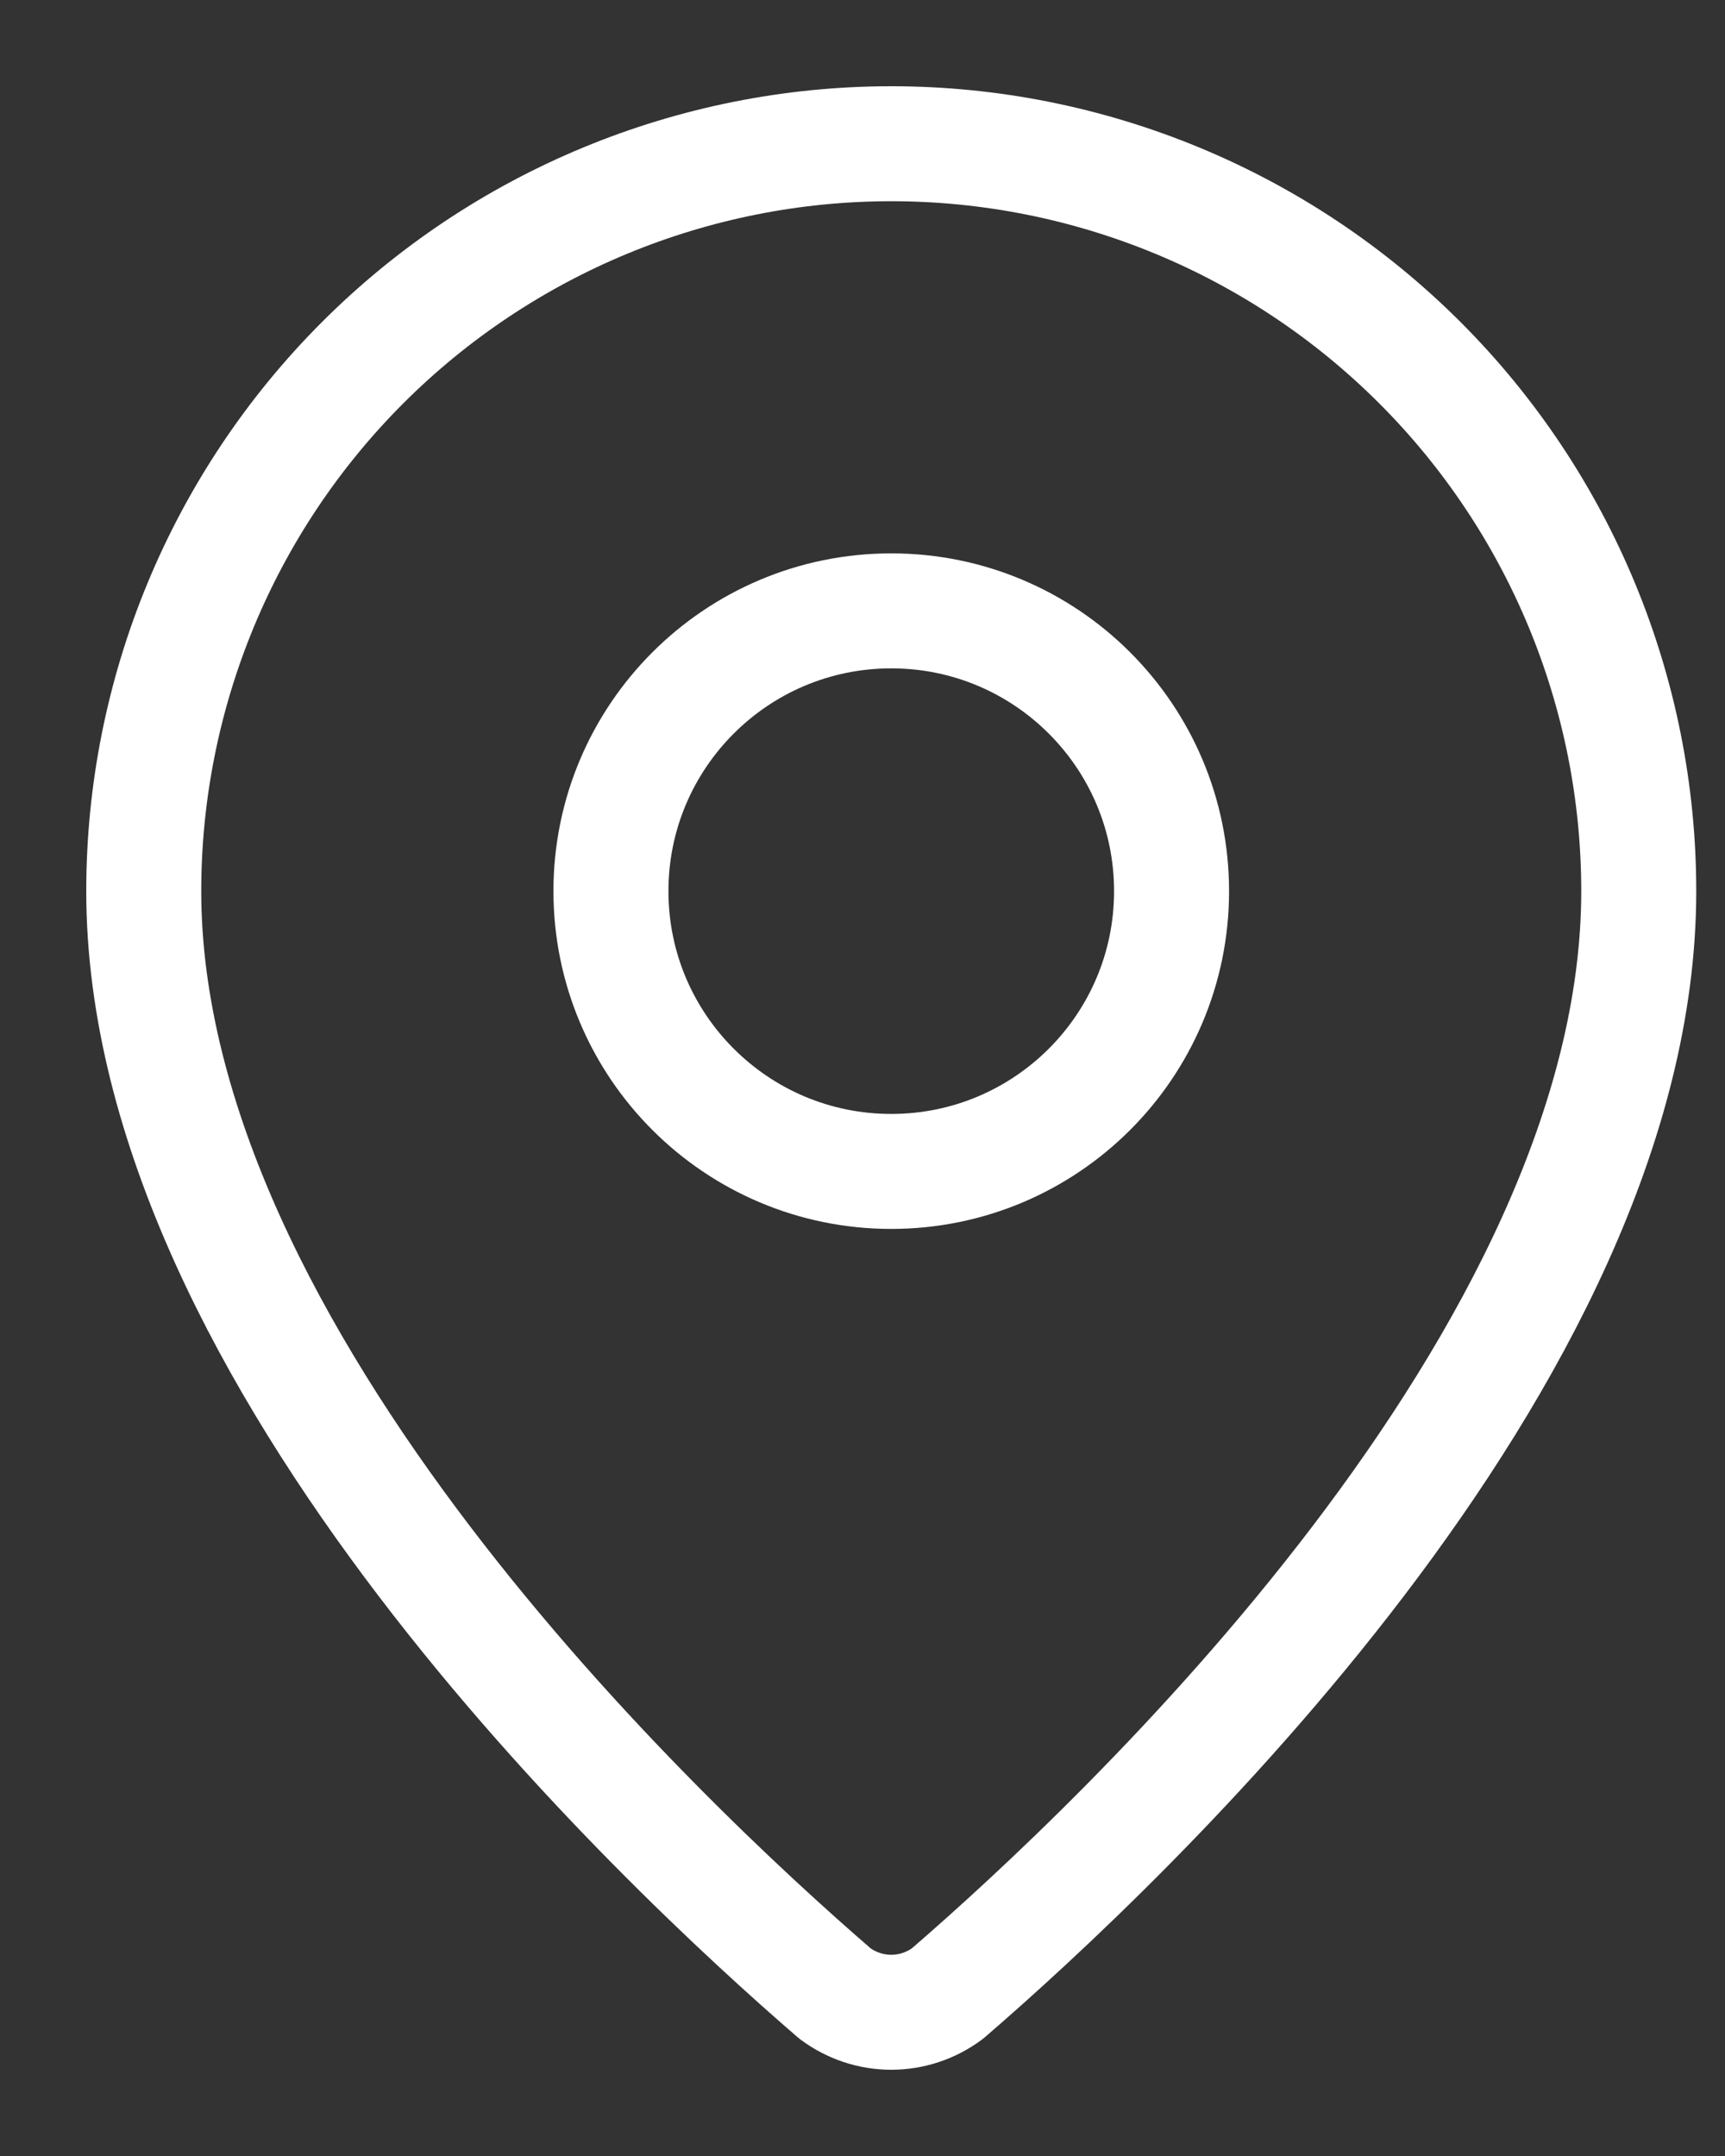 <svg width="12" height="15" viewBox="0 0 12 15" fill="none" xmlns="http://www.w3.org/2000/svg">
<rect x="0" y="0" width="12" height="15" fill="#333333" stroke="none"/>
<path d="M11.4 6.2C11.4 9.446 7.8 12.826 6.591 13.87C6.478 13.954 6.341 14 6.2 14C6.059 14 5.922 13.954 5.809 13.87C4.6 12.826 1 9.446 1 6.2C1 4.821 1.548 3.498 2.523 2.523C3.498 1.548 4.821 1 6.2 1C7.579 1 8.902 1.548 9.877 2.523C10.852 3.498 11.4 4.821 11.4 6.2Z" stroke="white" stroke-width="0.8" stroke-linecap="round" stroke-linejoin="round"/>
<path d="M6.2 8.15C7.277 8.15 8.15 7.277 8.15 6.2C8.15 5.123 7.277 4.25 6.2 4.25C5.123 4.25 4.25 5.123 4.25 6.2C4.25 7.277 5.123 8.15 6.2 8.15Z" stroke="white" stroke-width="0.8" stroke-linecap="round" stroke-linejoin="round"/>
</svg>
